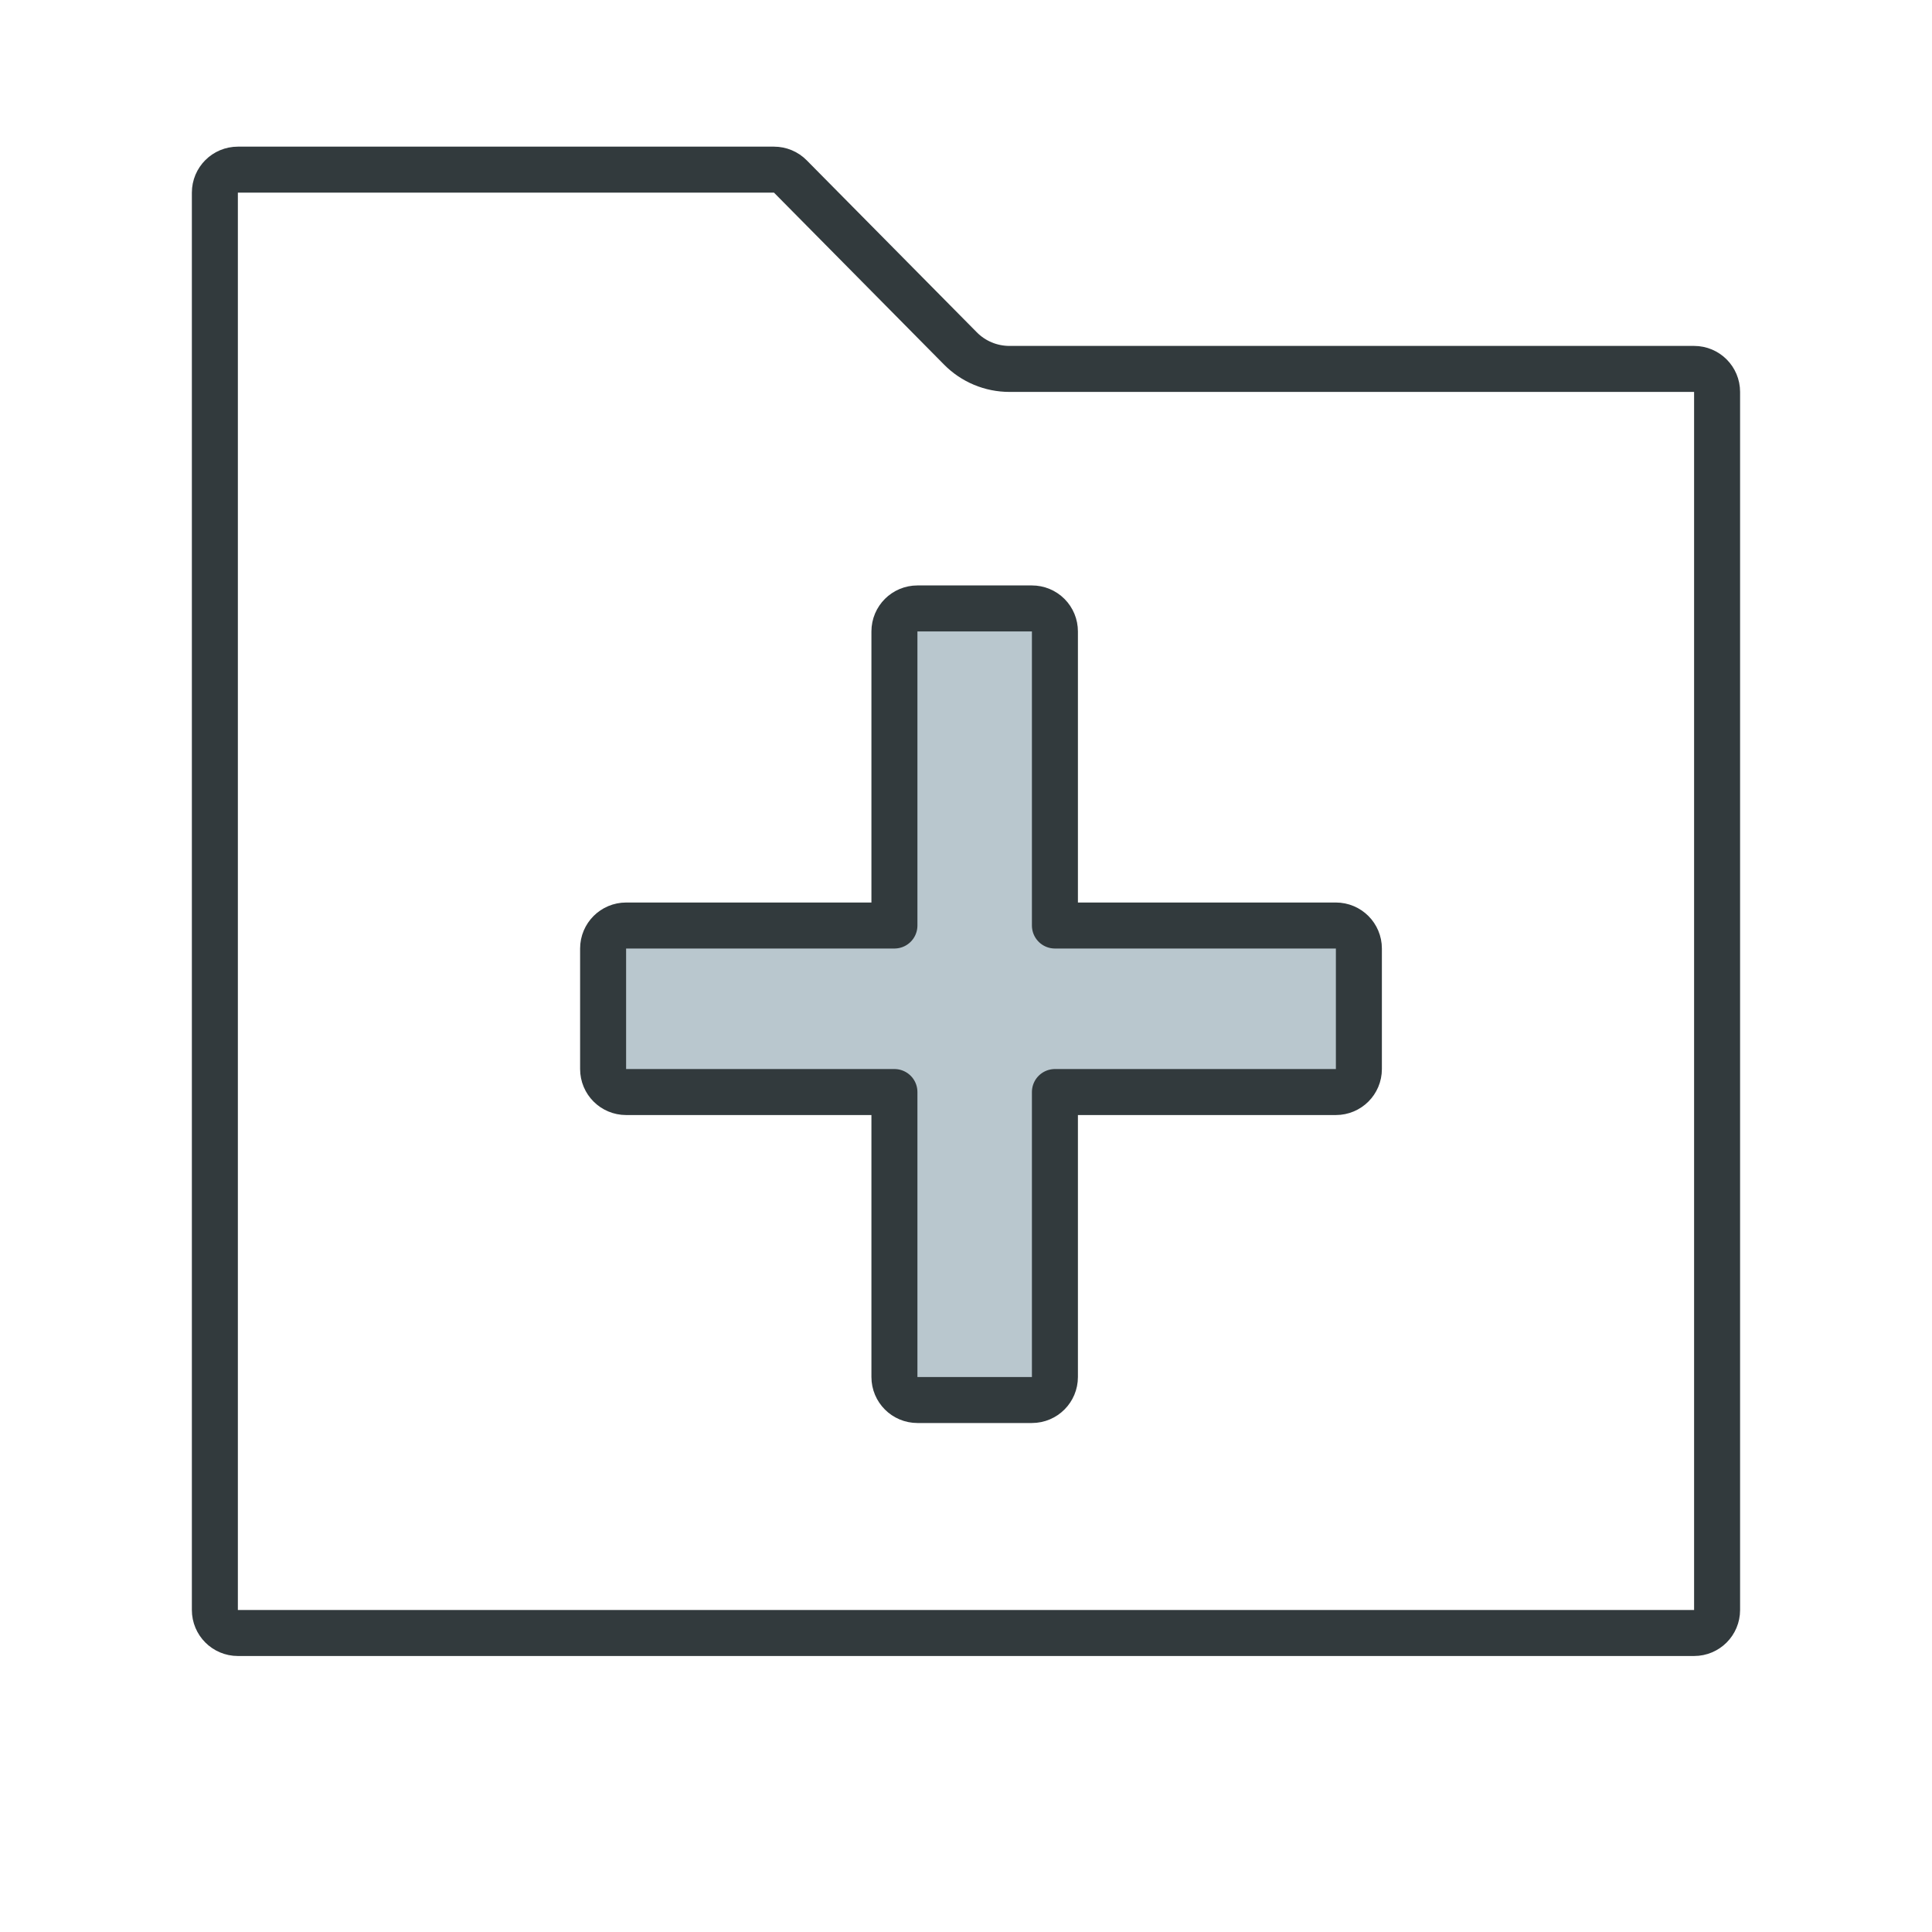 <svg width="42" height="42" viewBox="0 0 42 42" fill="none" xmlns="http://www.w3.org/2000/svg">
<g clip-path="url(#clip0_5194_24091)">
<path d="M17.181 3.836L20.879 7.575C21.16 7.86 21.544 8.02 21.945 8.02H36.828C37.105 8.02 37.328 8.244 37.328 8.52V35C37.328 35.276 37.105 35.5 36.828 35.5H5.171C4.895 35.5 4.671 35.276 4.671 35V15.358V7.52V4.188C4.671 3.911 4.895 3.688 5.171 3.688H16.826C16.959 3.688 17.088 3.741 17.181 3.836Z" stroke="#323A3D" stroke-miterlimit="10" stroke-linejoin="round"/>
<path d="M29.541 20.62C29.541 20.344 29.317 20.12 29.041 20.12H22.933V13.727C22.933 13.594 22.881 13.467 22.787 13.373C22.693 13.279 22.566 13.227 22.433 13.227H19.944C19.668 13.227 19.444 13.45 19.444 13.727V20.12H13.611C13.335 20.12 13.111 20.344 13.111 20.62V23.24C13.111 23.517 13.335 23.74 13.611 23.74H19.444V29.935C19.444 30.211 19.668 30.435 19.944 30.435H22.433C22.71 30.435 22.933 30.211 22.933 29.935V23.74H29.041C29.317 23.74 29.541 23.517 29.541 23.24V20.62Z" fill="#B9C7CE" stroke="#323A3D" stroke-miterlimit="10" stroke-linejoin="round"/>
</g>
<defs>
<clipPath id="clip0_5194_24091">
<rect width="38" height="35" fill="white" transform="translate(2 1)"/>
</clipPath>
</defs>
</svg>
